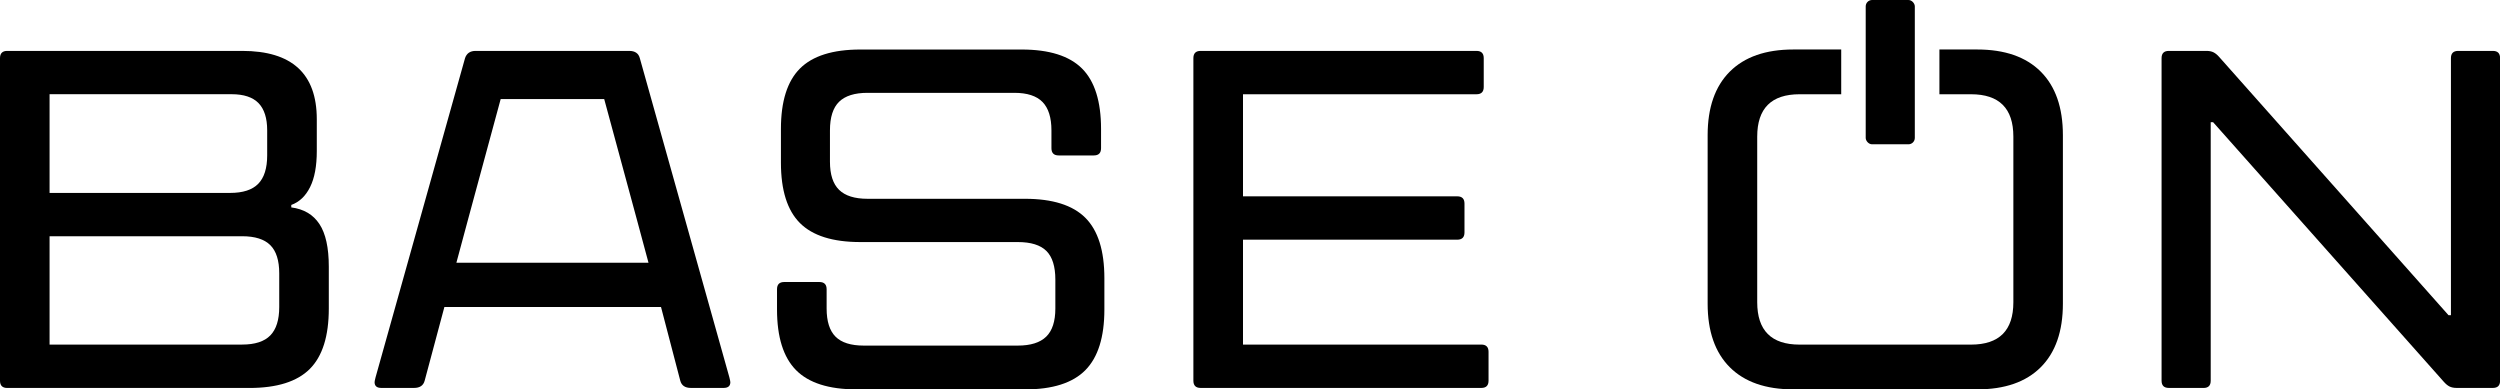 <svg viewBox="0 0 638.98 99.52" xmlns="http://www.w3.org/2000/svg" data-name="Calque 2" id="Calque_2">
  <defs>
    <style>
      .cls-1 {
        fill-rule: evenodd;
      }
    </style>
  </defs>
  <g data-name="Calque 1" id="Calque_1-2">
    <g>
      <path d="M71.37,69.86c0-3.28-.76-5.68-2.28-7.2-1.52-1.52-3.92-2.28-7.2-2.28H12.67v27.69h49.22c3.28,0,5.68-.78,7.2-2.34s2.28-3.98,2.28-7.26v-8.61ZM12.67,24.09v25.22h46.14c3.28,0,5.68-.78,7.2-2.34s2.28-3.98,2.28-7.26v-6.4c0-3.12-.74-5.43-2.21-6.95-1.48-1.52-3.77-2.28-6.89-2.28H12.67ZM74.44,53.01c3.2.41,5.6,1.83,7.2,4.25,1.6,2.42,2.4,6.05,2.4,10.89v10.71c0,7.05-1.62,12.2-4.86,15.44-3.24,3.24-8.39,4.86-15.44,4.86H1.85c-1.23,0-1.85-.62-1.85-1.85V14.86c0-1.23.62-1.85,1.85-1.85h60.05c12.71,0,19.07,5.82,19.07,17.47v8.12c0,3.86-.57,6.93-1.72,9.23-1.15,2.3-2.75,3.81-4.8,4.55v.62Z"></path>
      <path d="M127.97,25.32l-8.24,30.39-3.08,11.44h49.1l-3.08-11.44-8.24-30.39h-26.46ZM186.42,96.44c.16.66.25,1.07.25,1.23,0,.98-.57,1.48-1.72,1.48h-8.37c-1.48,0-2.38-.62-2.71-1.85l-4.92-18.83h-55.37l-5.04,18.83c-.33,1.23-1.23,1.85-2.71,1.85h-8.37c-1.15,0-1.72-.49-1.72-1.48,0-.16.08-.57.25-1.23L118.86,14.86c.41-1.23,1.31-1.85,2.71-1.85h39.25c1.48,0,2.38.62,2.71,1.85l22.89,81.58Z"></path>
      <path d="M218.9,99.52c-7.05,0-12.2-1.64-15.44-4.92-3.24-3.28-4.86-8.45-4.86-15.5v-5.17c0-1.23.61-1.85,1.85-1.85h8.98c1.23,0,1.85.62,1.85,1.85v4.92c0,3.28.76,5.68,2.28,7.2,1.52,1.52,3.92,2.28,7.2,2.28h39.38c3.28,0,5.7-.76,7.26-2.28,1.56-1.52,2.34-3.92,2.34-7.2v-7.38c0-3.36-.76-5.8-2.28-7.32-1.52-1.52-3.96-2.28-7.32-2.28h-40.24c-7.06,0-12.2-1.62-15.44-4.86-3.24-3.24-4.86-8.39-4.86-15.44v-8.61c0-7.05,1.62-12.2,4.86-15.44,3.24-3.24,8.39-4.86,15.44-4.86h41.22c7.05,0,12.2,1.62,15.44,4.86,3.24,3.24,4.86,8.39,4.86,15.44v4.92c0,1.23-.61,1.85-1.85,1.85h-8.98c-1.23,0-1.85-.62-1.85-1.85v-4.55c0-3.28-.76-5.7-2.28-7.26-1.52-1.56-3.92-2.34-7.2-2.34h-37.53c-3.28,0-5.7.76-7.26,2.28-1.56,1.52-2.34,3.96-2.34,7.32v8c0,3.28.78,5.68,2.34,7.2,1.56,1.52,3.98,2.28,7.26,2.28h40.24c7.05,0,12.2,1.62,15.44,4.86,3.24,3.24,4.86,8.39,4.86,15.44v8c0,7.05-1.62,12.22-4.86,15.5-3.24,3.28-8.39,4.92-15.44,4.92h-43.07Z"></path>
      <path d="M378.61,88.07c1.23,0,1.85.62,1.85,1.85v7.38c0,1.23-.61,1.85-1.85,1.85h-71.74c-1.23,0-1.85-.62-1.85-1.85V14.86c0-1.23.62-1.85,1.85-1.85h70.51c1.23,0,1.85.62,1.85,1.85v7.38c0,1.23-.62,1.85-1.85,1.85h-59.68v26.09h54.76c1.23,0,1.85.62,1.85,1.85v7.38c0,1.23-.62,1.85-1.85,1.85h-54.76v26.82h60.91Z"></path>
      <path d="M495.69,12.65h9.67c7.05,0,12.47,1.89,16.24,5.66,3.77,3.77,5.66,9.19,5.66,16.24v43.07c0,7.05-1.89,12.47-5.66,16.24-3.77,3.77-9.19,5.66-16.24,5.66h-47c-7.05,0-12.47-1.89-16.24-5.66-3.77-3.77-5.66-9.19-5.66-16.24v-43.07c0-7.05,1.89-12.47,5.66-16.24,3.77-3.77,9.19-5.66,16.24-5.66h12.24v11.44h-10.64c-7.22,0-10.83,3.61-10.83,10.83v42.33c0,7.22,3.61,10.83,10.83,10.83h43.81c7.22,0,10.83-3.61,10.83-10.83v-42.33c0-7.22-3.61-10.83-10.83-10.83h-8.07v-11.44Z" class="cls-1"></path>
      <path d="M554.33,99.15c-1.23,0-1.85-.62-1.85-1.85V14.86c0-1.23.62-1.85,1.85-1.85h9.6c.74,0,1.35.12,1.84.37s.99.66,1.48,1.23l58.57,65.95h.62V14.86c0-1.23.62-1.85,1.85-1.85h8.86c1.23,0,1.85.62,1.85,1.85v82.44c0,1.23-.61,1.85-1.85,1.85h-9.23c-.74,0-1.35-.12-1.85-.37-.49-.25-.98-.66-1.48-1.23l-58.94-66.32h-.61v66.08c0,1.23-.61,1.85-1.85,1.85h-8.86Z"></path>
      <rect ry="1.63" rx="1.63" height="36.88" width="12.55" x="476.86"></rect>
    </g>
  </g>
</svg>